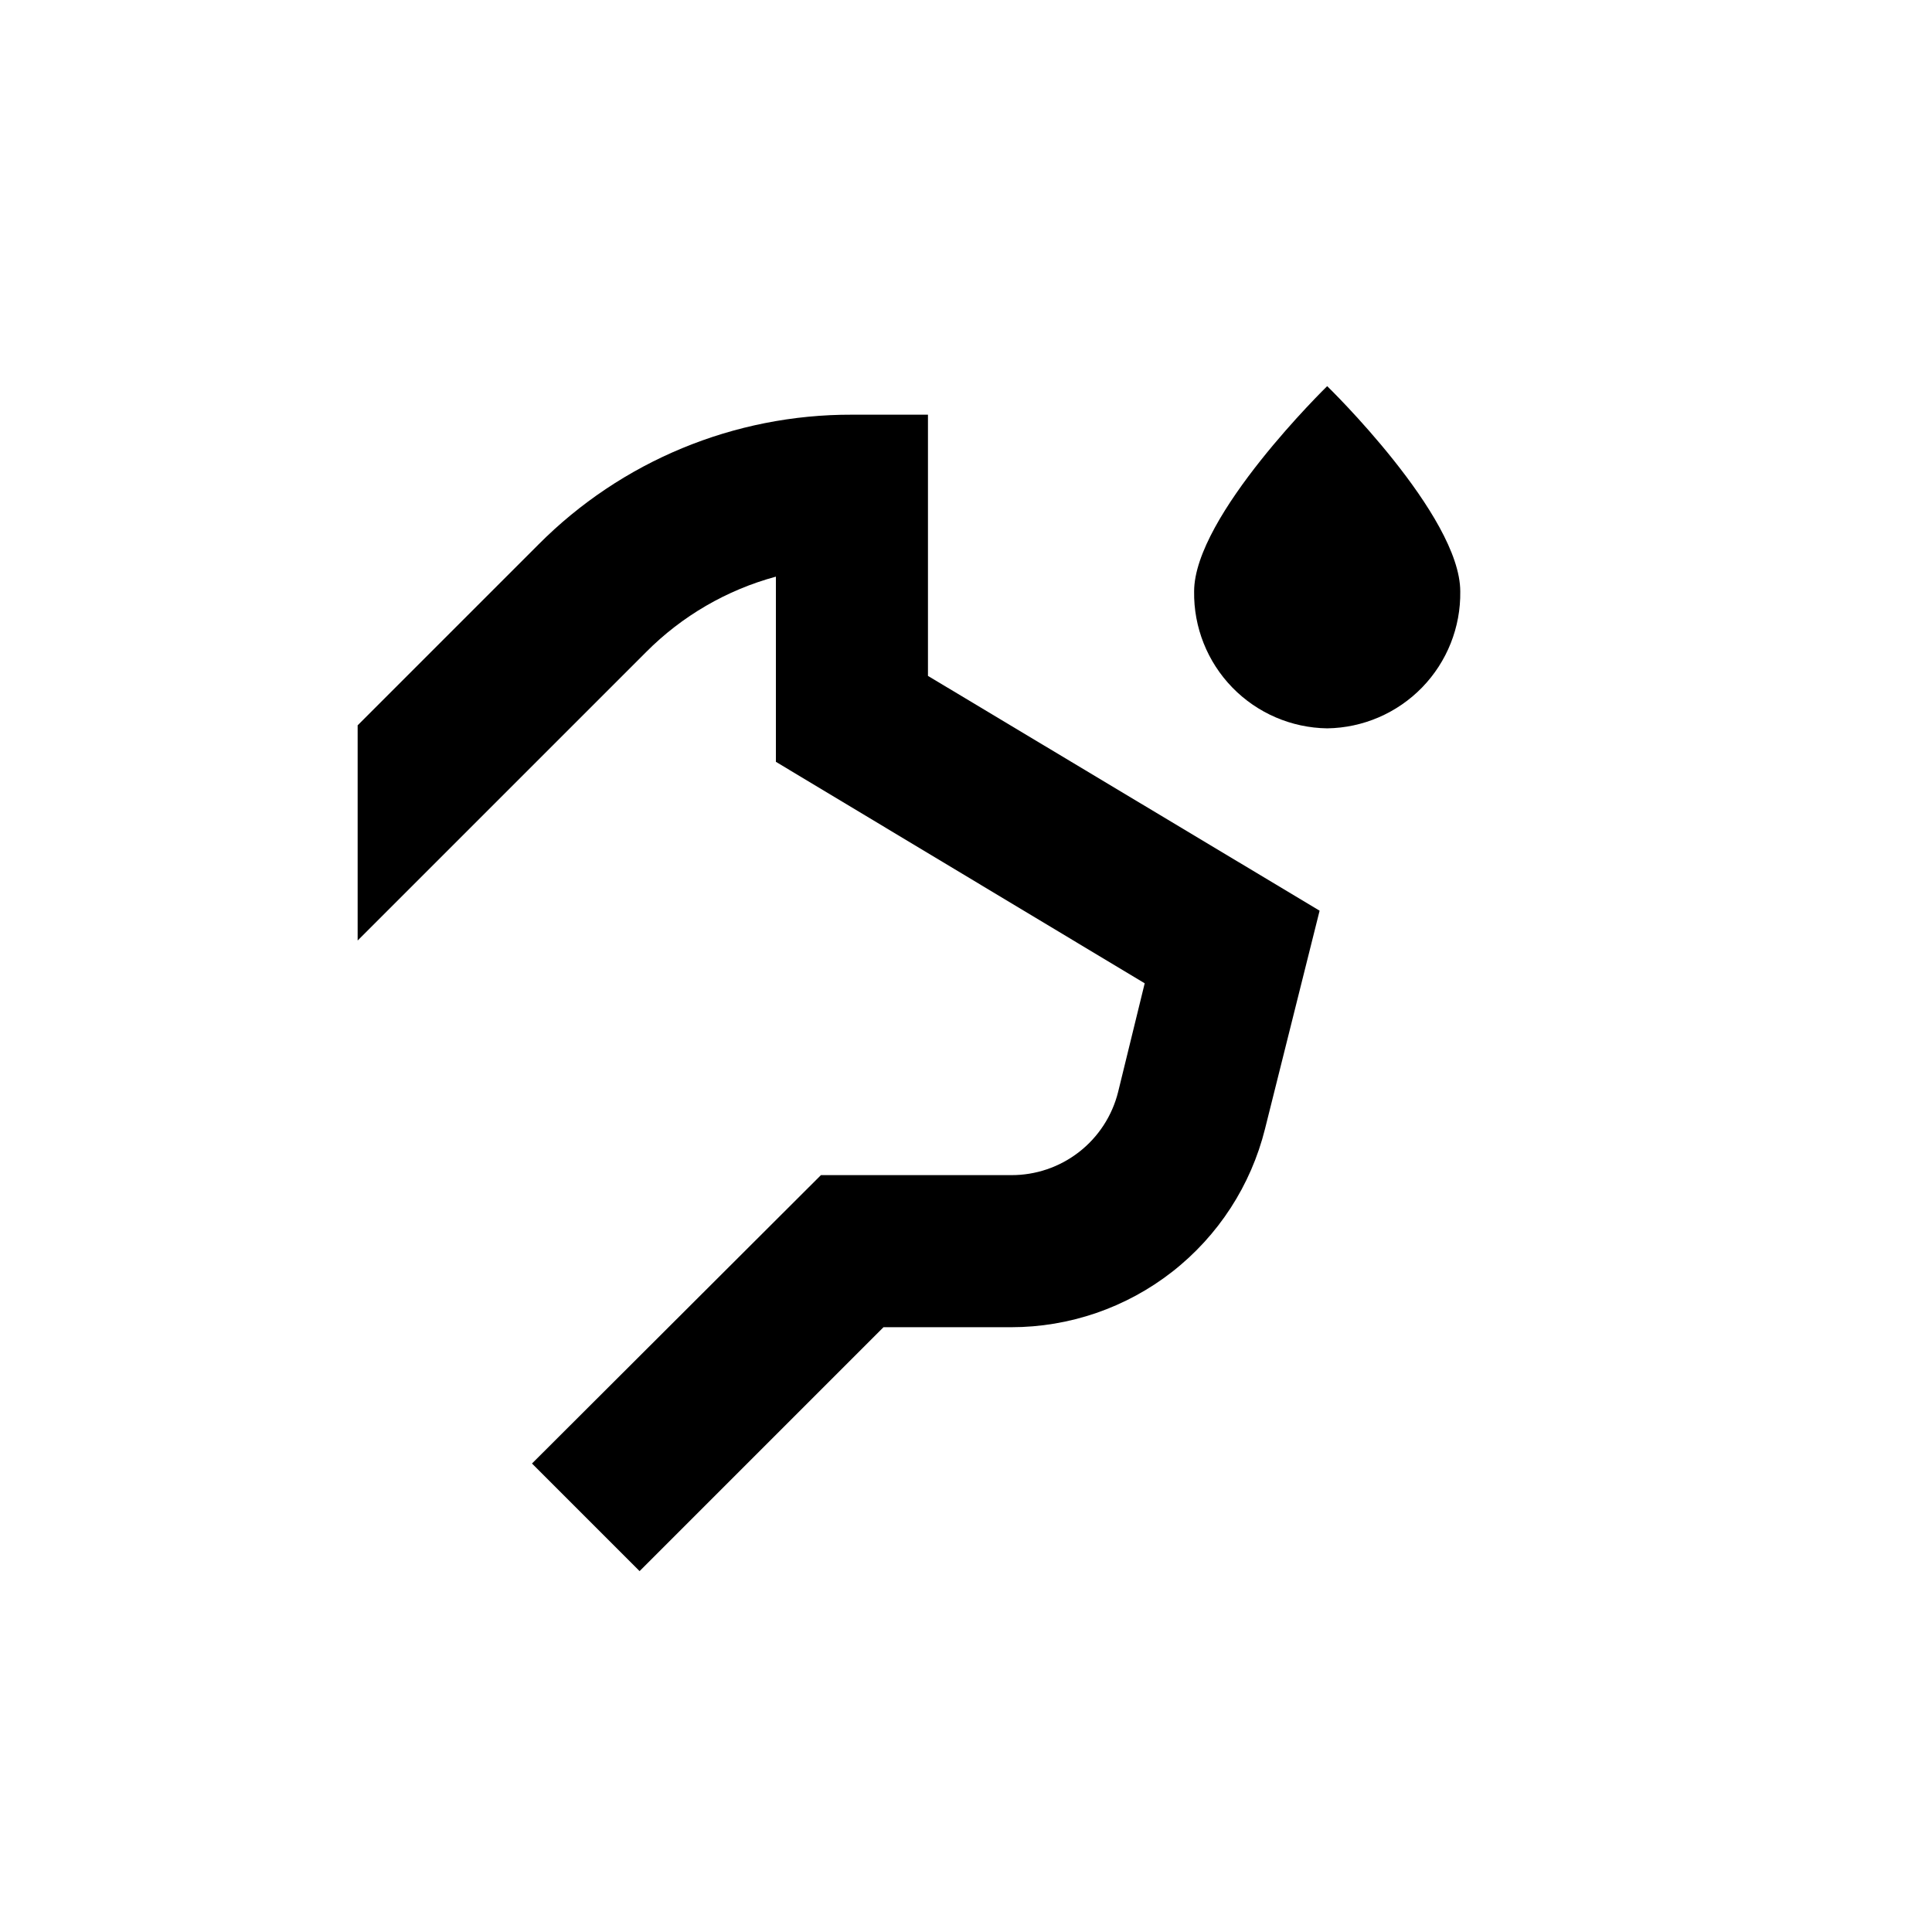<?xml version="1.0" encoding="UTF-8"?>
<!-- Uploaded to: ICON Repo, www.svgrepo.com, Generator: ICON Repo Mixer Tools -->
<svg fill="#000000" width="800px" height="800px" version="1.1" viewBox="144 144 512 512" xmlns="http://www.w3.org/2000/svg">
 <g>
  <path d="m349.62 296.82v49.07l97.738 58.695-7.051 28.82c-1.582 6.316-5.234 11.918-10.379 15.91-5.141 3.992-11.477 6.141-17.988 6.106h-50.383l-76.574 76.426 28.516 28.516 64.637-64.637h33.805c15.484 0.008 30.52-5.168 42.719-14.699 12.199-9.535 20.855-22.875 24.59-37.898l14.461-57.789-103.79-62.219v-69.223h-20.152c-31.176-0.09-61.094 12.301-83.078 34.41l-47.91 47.91v57.031l76.426-76.426c9.512-9.578 21.383-16.477 34.41-20.004z"/>
  <path d="m495.72 337.02c9.488-0.133 18.531-4.031 25.148-10.832 6.613-6.805 10.254-15.957 10.117-25.445 0-20.152-35.266-54.41-35.266-54.41s-35.266 34.359-35.266 54.41c-0.137 9.488 3.504 18.641 10.117 25.445 6.613 6.801 15.66 10.699 25.148 10.832z"/>
 </g>
</svg>